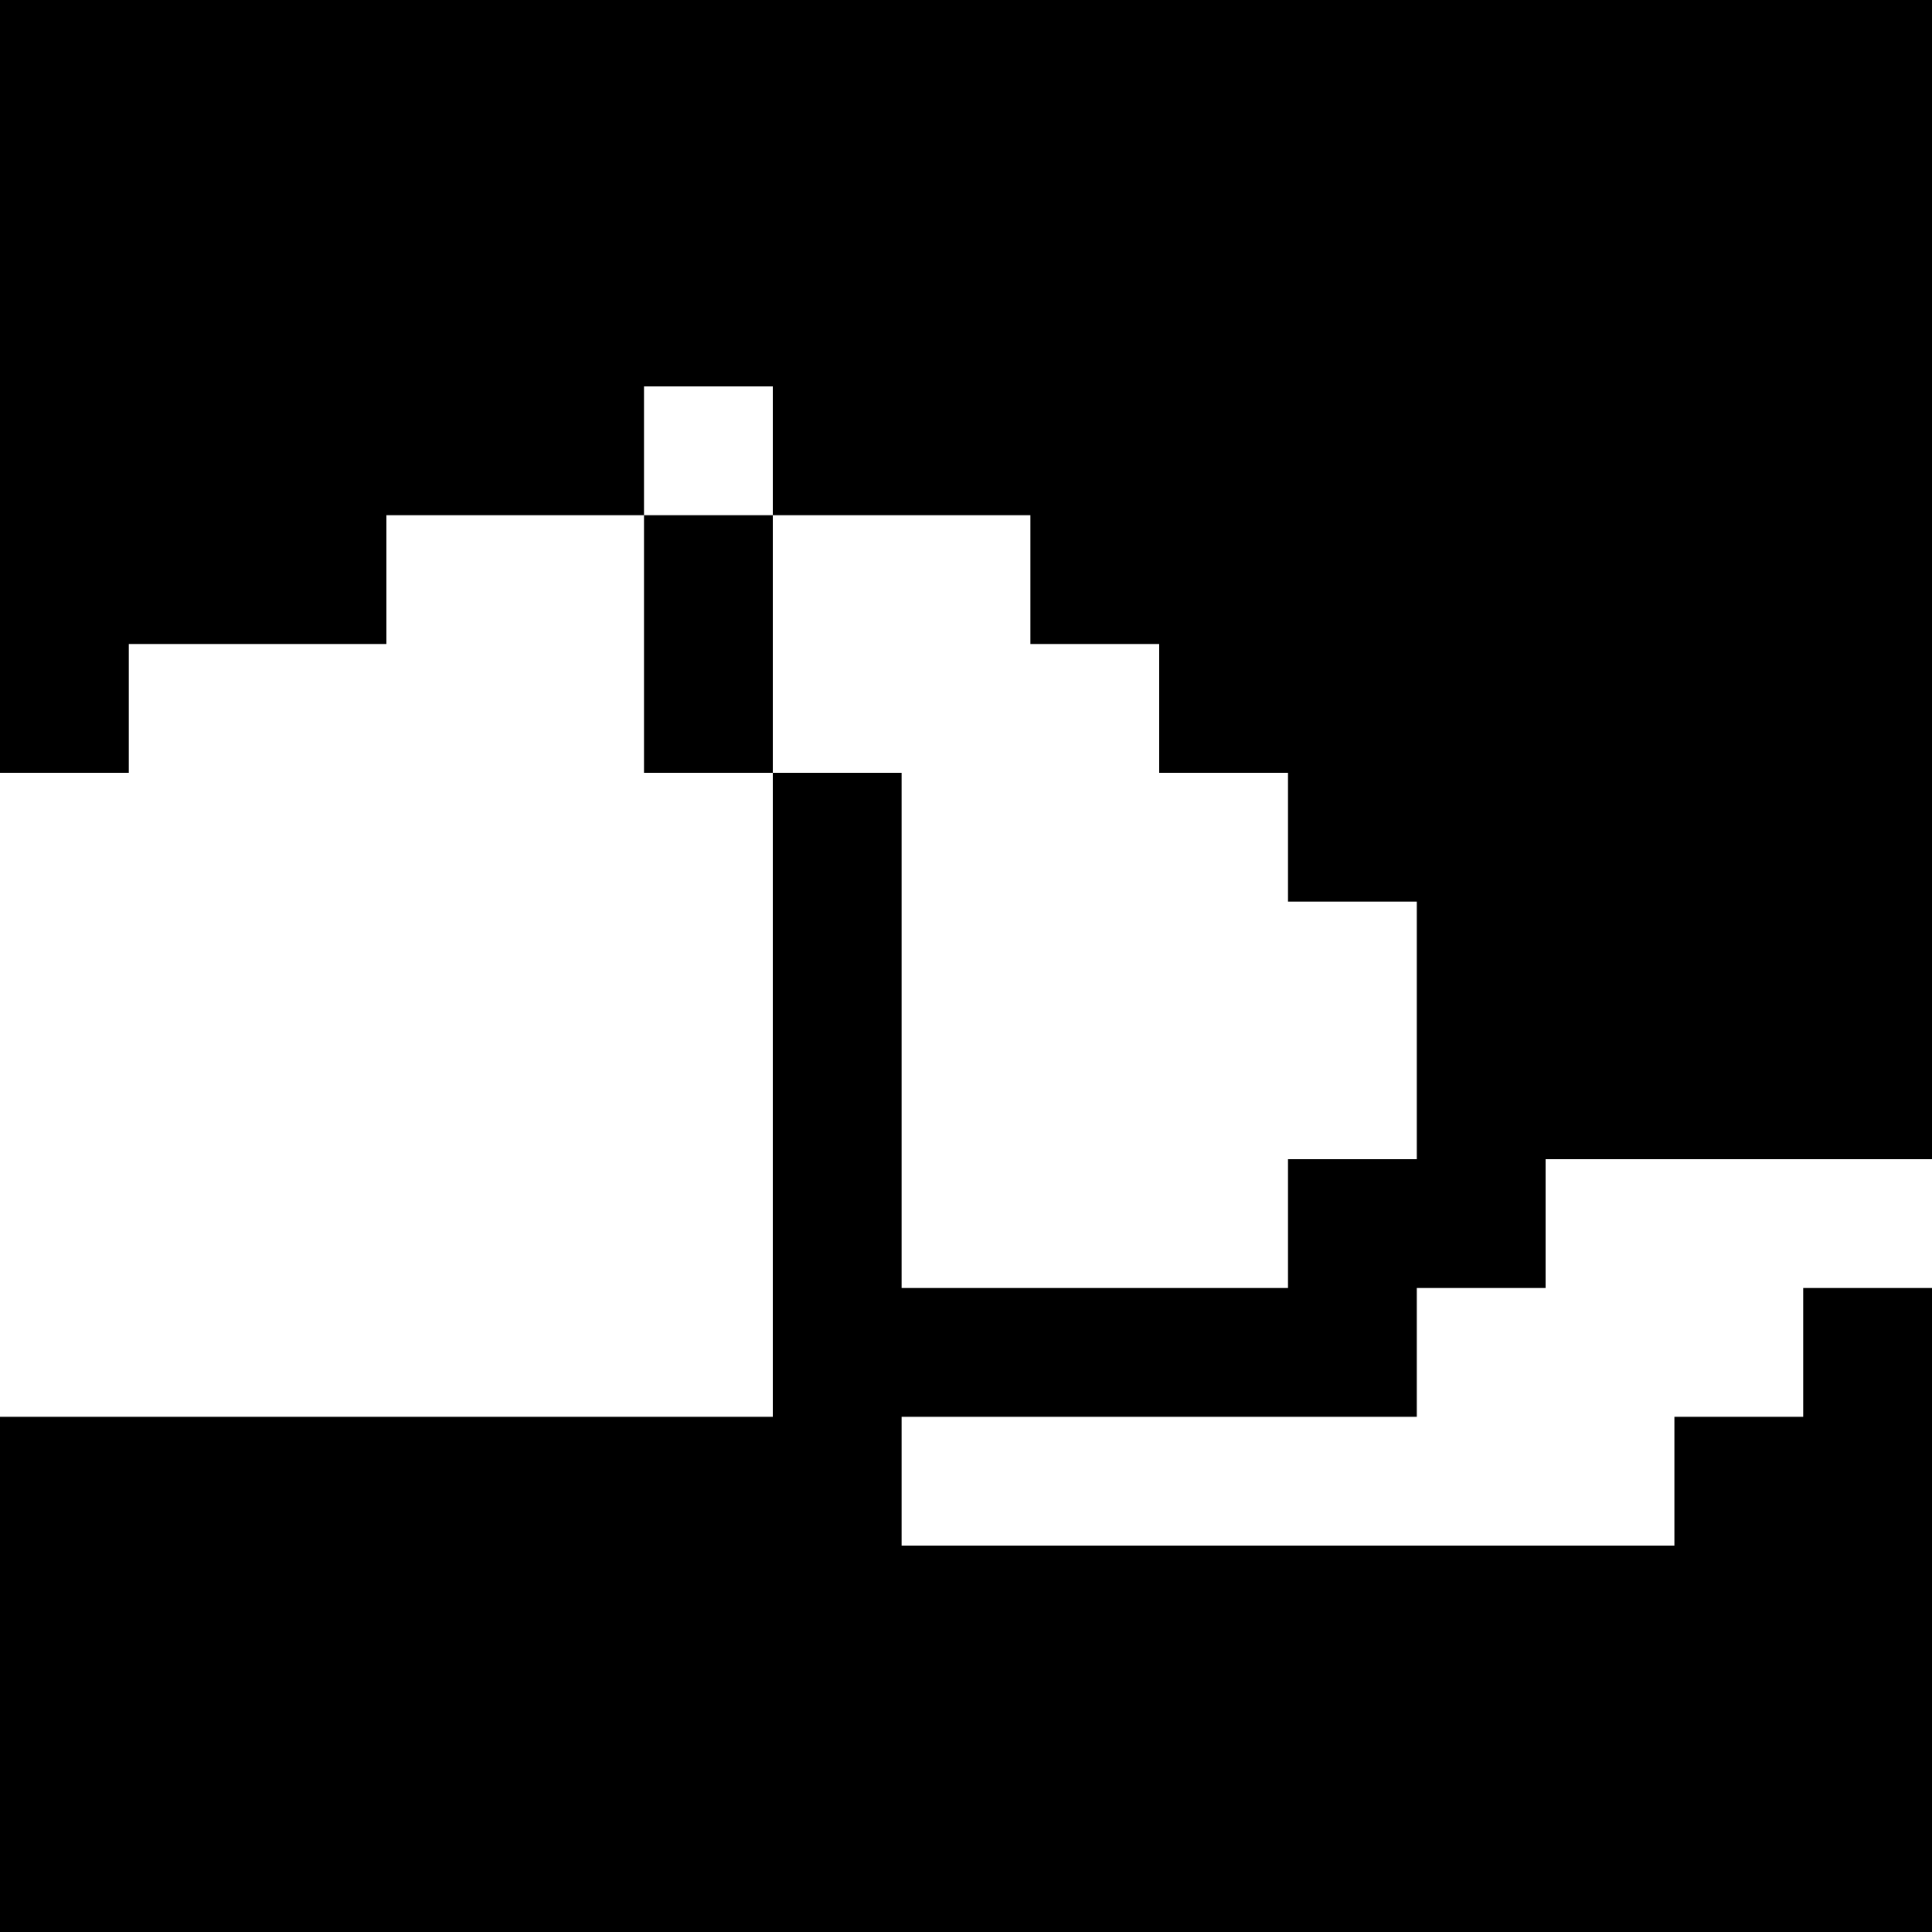 <svg version="1" xmlns="http://www.w3.org/2000/svg" width="60" height="60" viewBox="0 0 45 45"><path d="M22.5 0H0v18h3v-3h6v-3h6V9h3v3h6v3h3v3h3v3h3v6h-3v3h-9V18h-3v-6h-3v6h3v15H0v12h45V30h-3v3h-3v3H21v-3h12v-3h3v-3h9V0H22.5z"/></svg>